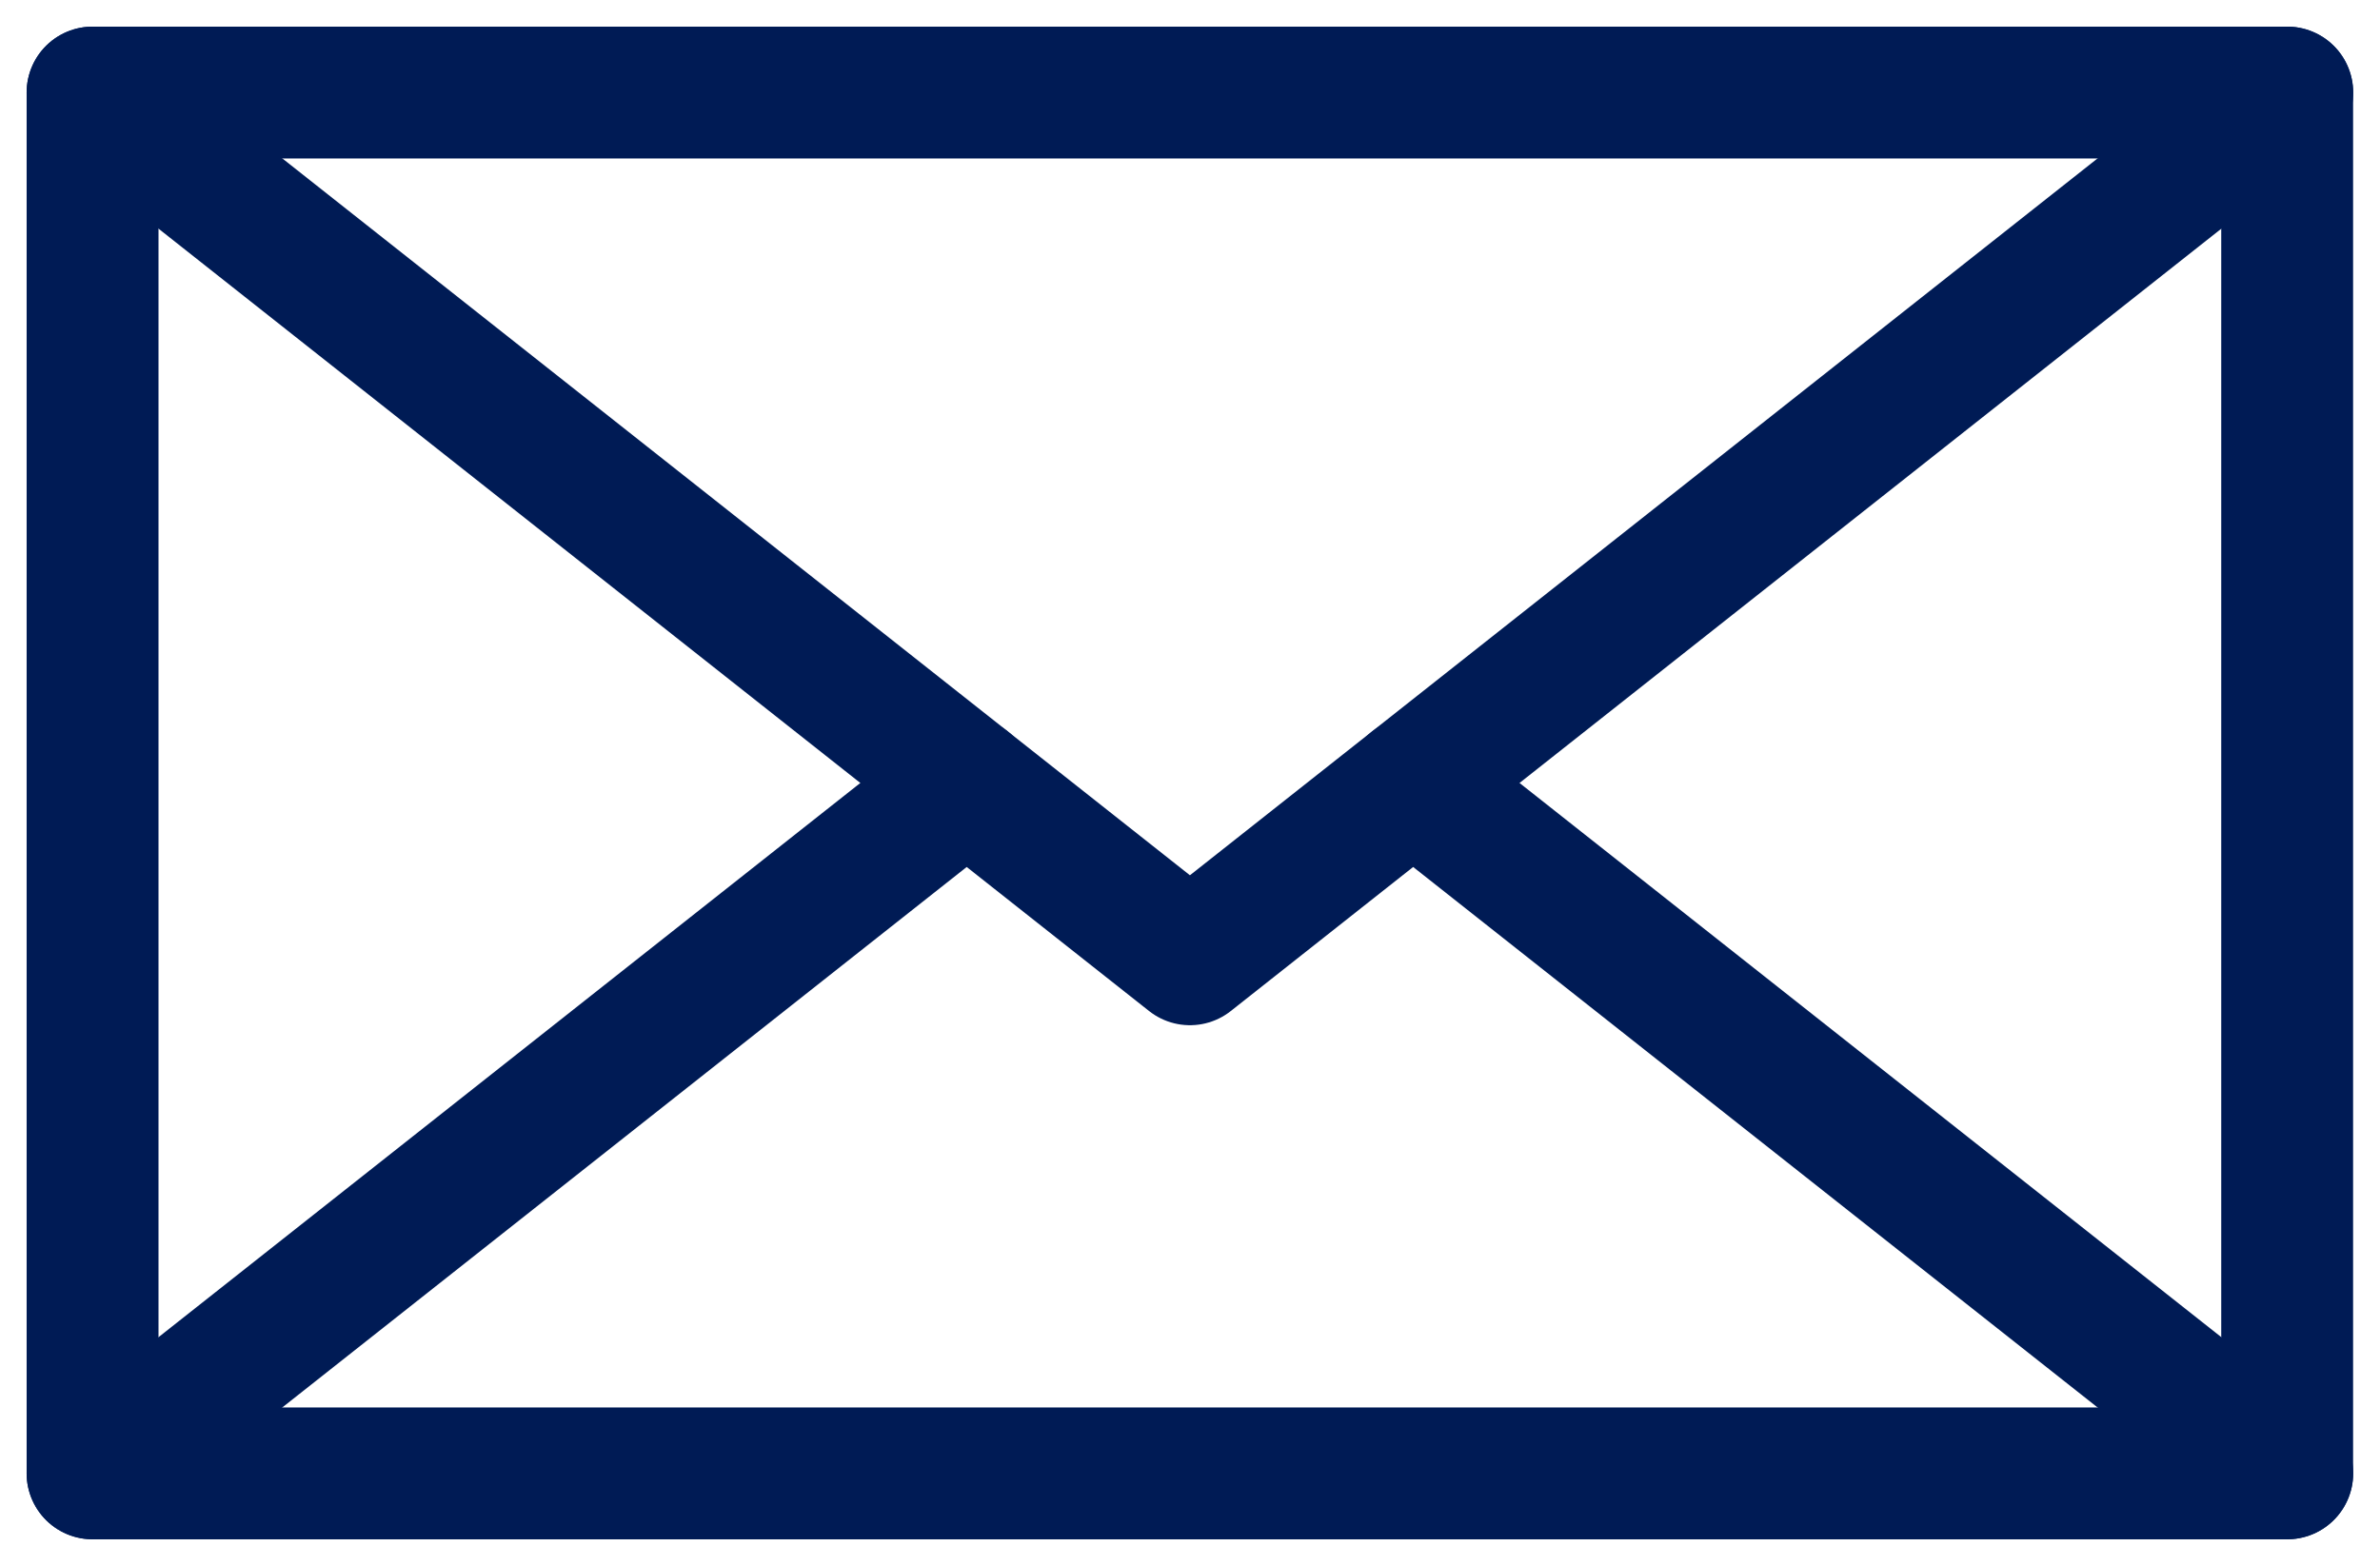 <svg xmlns="http://www.w3.org/2000/svg" width="18.049" height="11.876" viewBox="0 0 18.049 11.876">
  <g id="mail" transform="translate(-3947.825 -1740.078)">
    <rect id="Rectangle_147" data-name="Rectangle 147" width="16.643" height="10.472" transform="translate(3948.527 1740.78)" fill="none" stroke="#001b55" stroke-linecap="round" stroke-linejoin="round" stroke-width="1"/>
    <path id="Tracé_80" data-name="Tracé 80" d="M3948.527,1740.78l8.322,6.573,8.322-6.573" fill="none" stroke="#001b55" stroke-linecap="round" stroke-linejoin="round" stroke-width="1"/>
    <line id="Ligne_30" data-name="Ligne 30" x1="6.629" y2="5.235" transform="translate(3948.527 1746.016)" fill="none" stroke="#001b55" stroke-linecap="round" stroke-linejoin="round" stroke-width="1"/>
    <line id="Ligne_31" data-name="Ligne 31" x1="6.629" y1="5.235" transform="translate(3958.542 1746.016)" fill="none" stroke="#001b55" stroke-linecap="round" stroke-linejoin="round" stroke-width="1"/>
  </g>
</svg>
